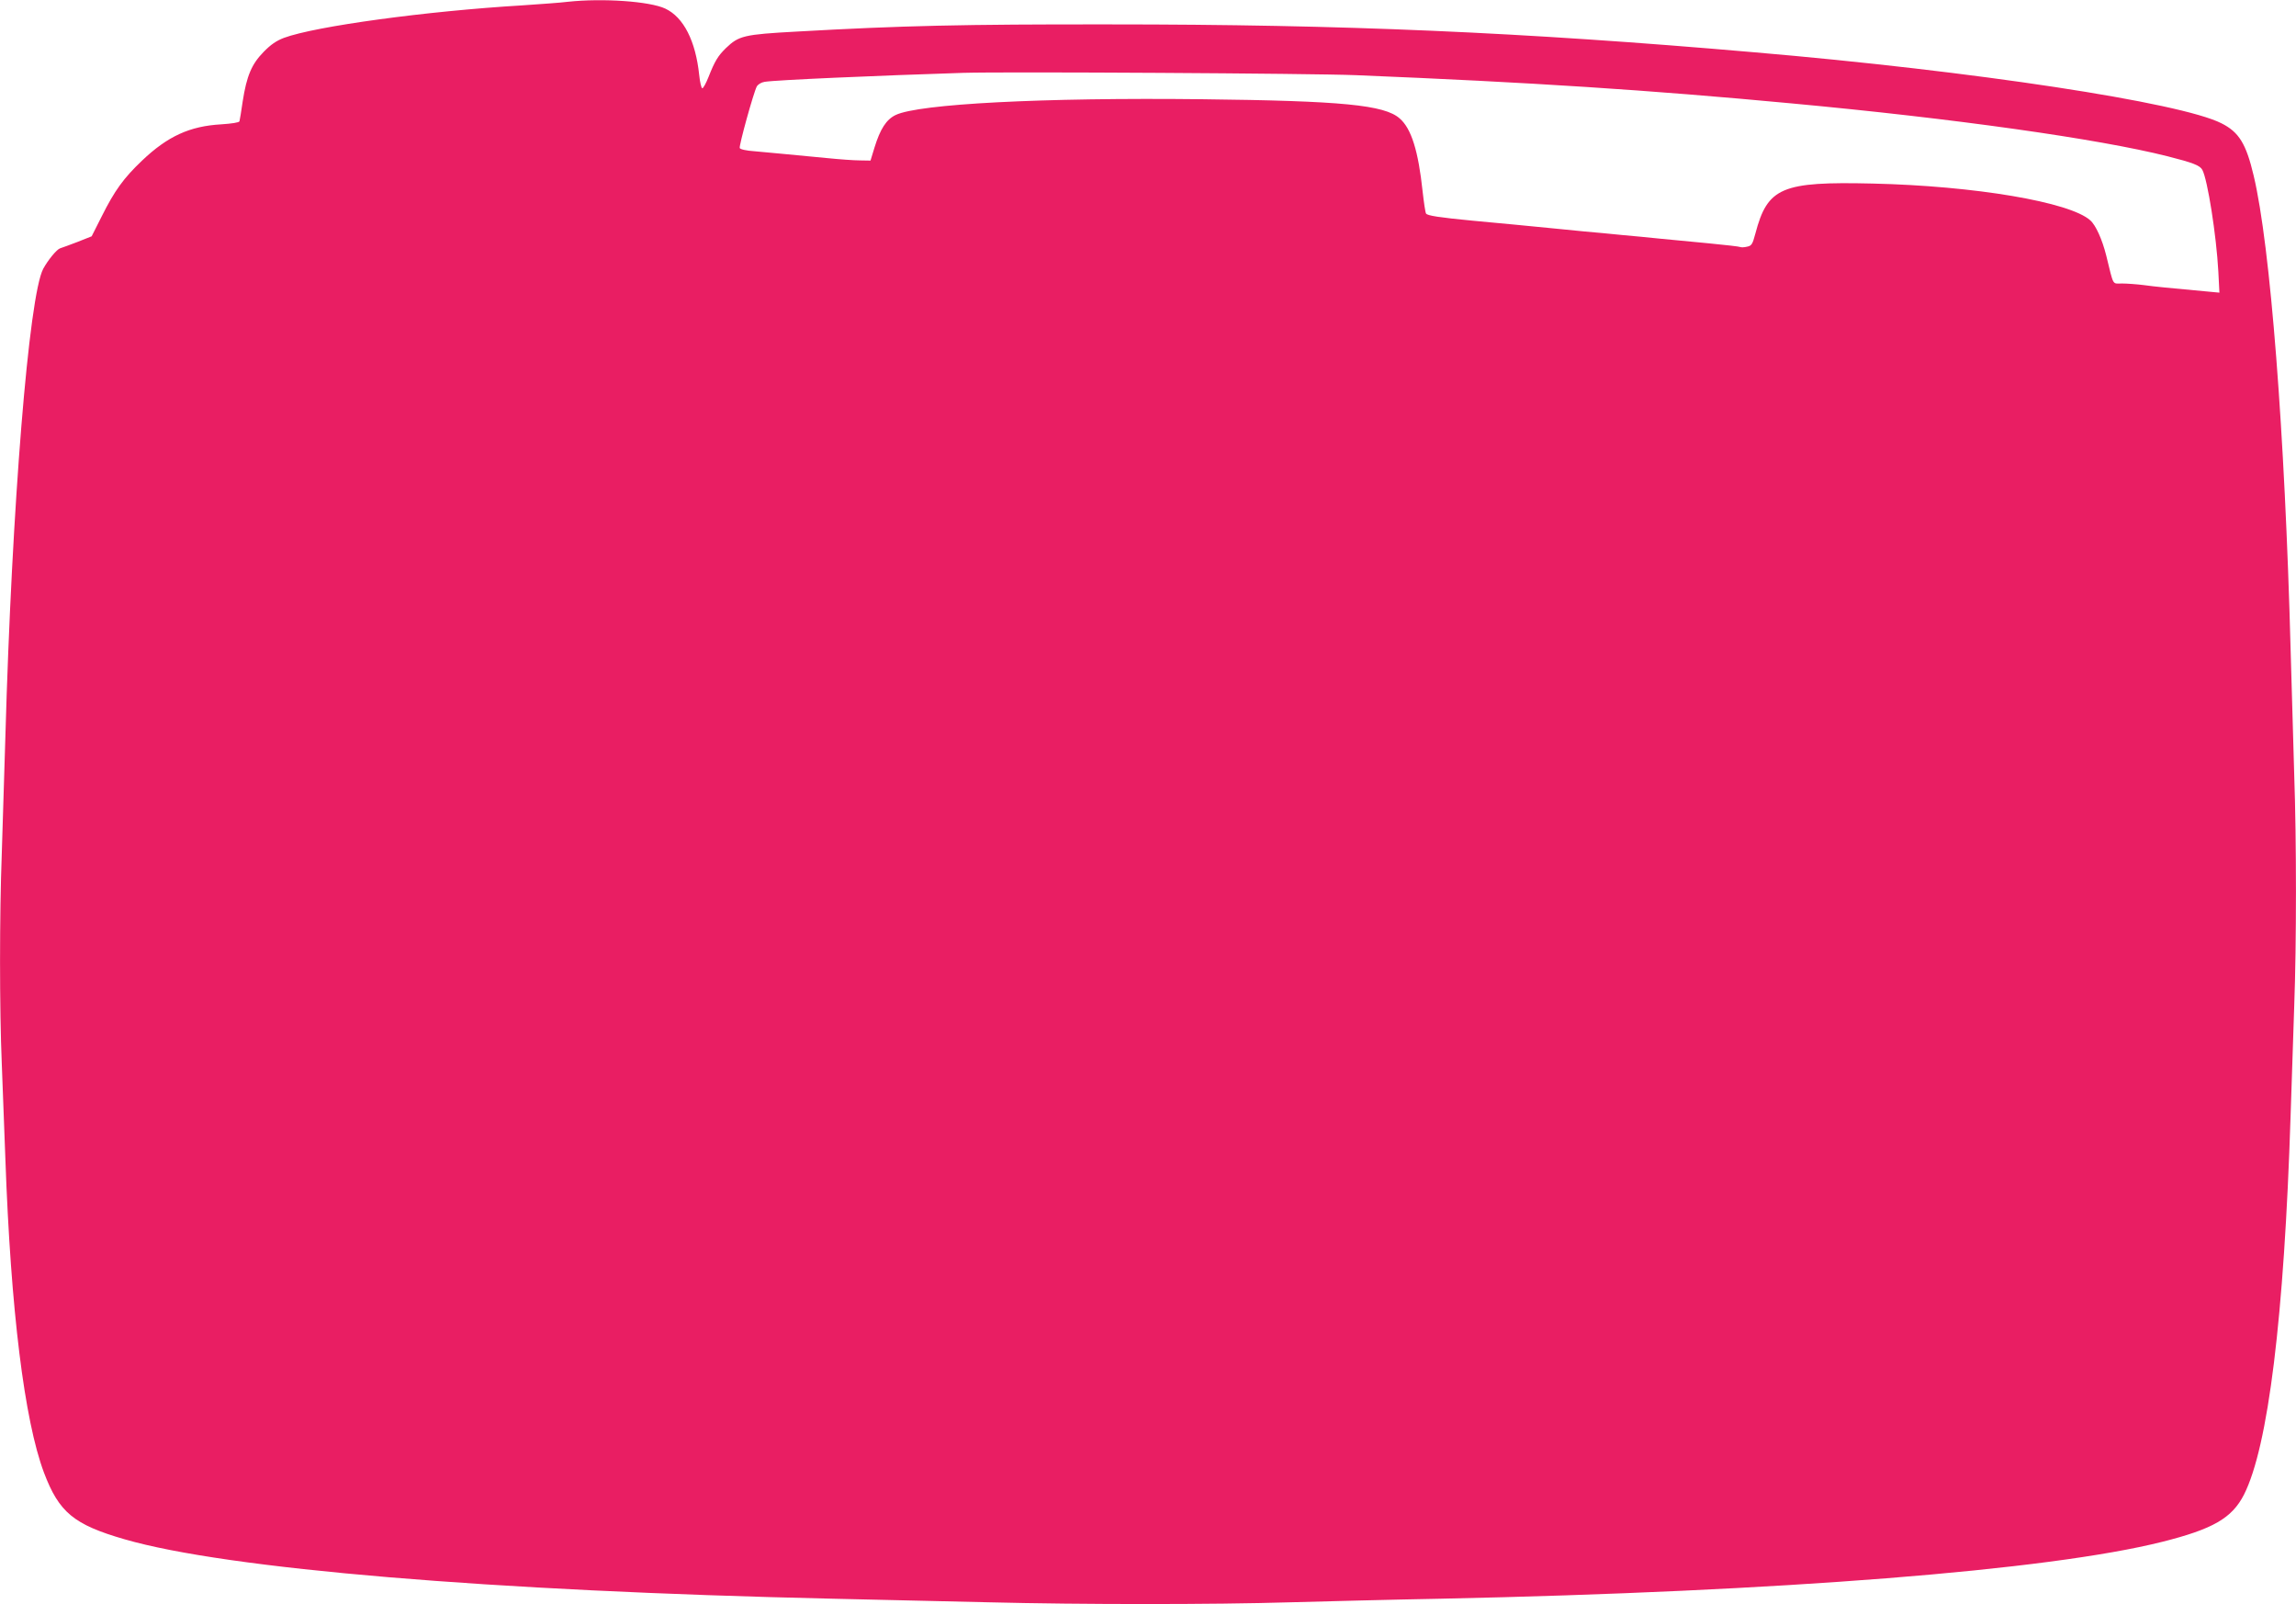 <?xml version="1.0" standalone="no"?>
<!DOCTYPE svg PUBLIC "-//W3C//DTD SVG 20010904//EN"
 "http://www.w3.org/TR/2001/REC-SVG-20010904/DTD/svg10.dtd">
<svg version="1.0" xmlns="http://www.w3.org/2000/svg"
 width="1280pt" height="894pt" viewBox="0 0 1280 894"
 preserveAspectRatio="xMidYMid meet">
<g transform="translate(0,894) scale(0.1,-0.1)"
fill="#e91e63" stroke="none">
<path d="M3165 8930 c-38 -5 -153 -13 -255 -20 -534 -32 -1151 -116 -1327
-181 -42 -16 -73 -37 -113 -78 -67 -68 -95 -134 -117 -276 -8 -55 -16 -105
-18 -111 -2 -7 -43 -13 -102 -17 -175 -10 -298 -66 -441 -202 -103 -98 -153
-167 -225 -311 l-56 -111 -78 -31 c-43 -16 -87 -33 -98 -36 -19 -6 -68 -66
-94 -114 -80 -150 -175 -1324 -211 -2607 -6 -209 -15 -501 -20 -650 -13 -343
-13 -872 0 -1175 5 -129 14 -368 20 -530 30 -843 106 -1456 215 -1747 84 -222
166 -290 450 -372 570 -165 2037 -288 3945 -331 256 -6 647 -15 870 -20 521
-13 1253 -13 1685 0 187 5 565 15 840 20 1895 40 3386 158 4019 317 283 71
389 132 456 263 135 267 224 989 260 2115 6 182 15 454 20 605 13 352 13 925
0 1295 -5 160 -14 472 -20 695 -32 1206 -113 2252 -206 2641 -42 178 -82 243
-180 292 -229 116 -1379 291 -2609 396 -1291 112 -2290 155 -3585 155 -820 1
-1165 -7 -1749 -40 -294 -16 -322 -23 -394 -92 -44 -43 -62 -72 -97 -161 -14
-35 -29 -63 -35 -63 -5 1 -13 34 -17 74 -20 190 -87 322 -189 370 -87 41 -350
59 -544 38z m4395 -409 c979 -40 1636 -83 2425 -157 906 -84 1715 -198 2099
-295 142 -36 181 -51 194 -76 29 -54 78 -364 89 -566 l6 -118 -64 6 c-227 21
-292 27 -357 36 -40 5 -95 9 -122 9 -56 0 -45 -18 -88 156 -22 88 -58 169 -89
196 -113 102 -644 192 -1213 205 -508 12 -586 -21 -654 -279 -16 -60 -21 -68
-47 -73 -16 -4 -32 -4 -36 -2 -5 3 -85 12 -178 21 -94 9 -216 21 -272 26 -57
6 -150 15 -208 20 -58 6 -153 15 -212 20 -60 6 -151 15 -203 20 -110 11 -257
25 -420 40 -186 18 -253 28 -260 40 -4 6 -12 61 -19 123 -24 226 -63 351 -128
407 -85 75 -319 98 -1103 107 -887 10 -1579 -26 -1707 -88 -52 -25 -86 -78
-118 -182 l-22 -72 -59 1 c-32 0 -115 6 -184 13 -221 21 -323 31 -403 38 -47
3 -81 11 -83 18 -5 13 77 309 95 343 7 12 25 23 44 26 58 10 633 35 1107 50
230 7 1951 -3 2190 -13z"/>
</g>
</svg>
